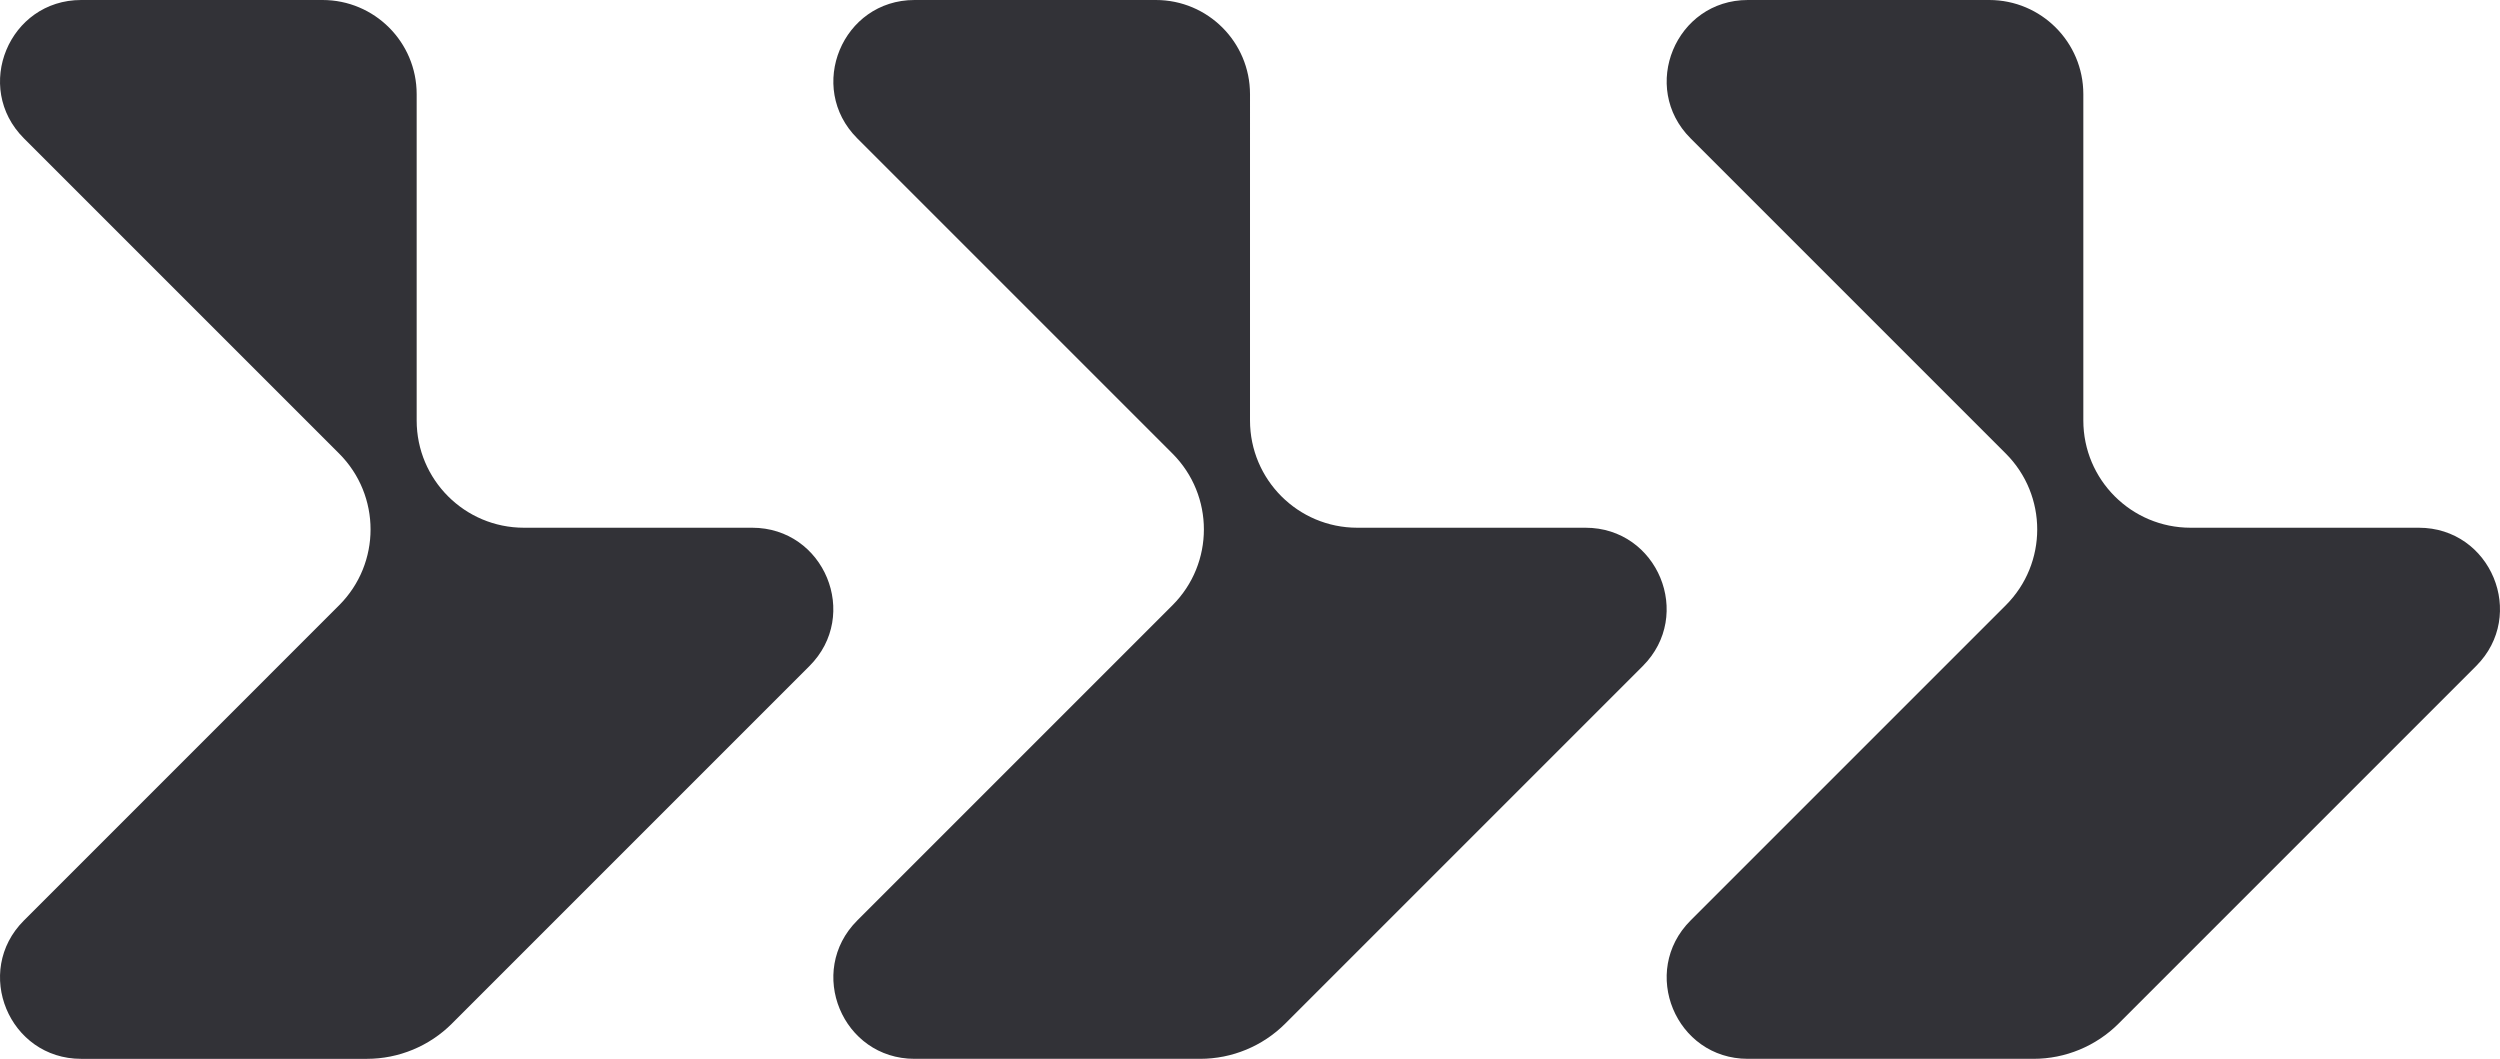 <?xml version="1.0" encoding="UTF-8"?><svg id="uuid-32e548a4-8c7a-48f8-a5a2-8f226779d867" xmlns="http://www.w3.org/2000/svg" viewBox="0 0 196.847 83.372"><defs><style>.uuid-3f04bee2-ccb1-40d0-af9b-c56f763e5e50{fill:#323237;stroke-width:0px;}</style></defs><g id="uuid-6d9b465f-a1f7-4e91-b57e-5fc40e648538"><path class="uuid-3f04bee2-ccb1-40d0-af9b-c56f763e5e50" d="M35.584,80.595l28.15-28.15c4.019-4.019,1.173-10.892-4.512-10.892h-17.968c-4.665,0-8.446-3.782-8.446-8.446V7.413c0-4.094-3.319-7.413-7.413-7.413H6.393C.709,0-2.138,6.873,1.882,10.892l24.821,24.821c3.299,3.299,3.299,8.647,0,11.945L1.882,72.48c-4.019,4.019-1.173,10.892,4.512,10.892h22.488c2.514,0,4.925-.999,6.703-2.776Z"/><path class="uuid-3f04bee2-ccb1-40d0-af9b-c56f763e5e50" d="M101.2,80.595l28.15-28.15c4.019-4.019,1.173-10.892-4.512-10.892h-17.968c-4.665,0-8.446-3.782-8.446-8.446V7.413c0-4.094-3.319-7.413-7.413-7.413h-19.001c-5.684,0-8.531,6.873-4.512,10.892l24.821,24.821c3.299,3.299,3.299,8.647,0,11.945l-24.821,24.821c-4.019,4.019-1.173,10.892,4.512,10.892h22.488c2.514,0,4.925-.999,6.703-2.776Z"/><path class="uuid-3f04bee2-ccb1-40d0-af9b-c56f763e5e50" d="M166.815,80.595l28.15-28.15c4.019-4.019,1.173-10.892-4.512-10.892h-17.968c-4.665,0-8.446-3.782-8.446-8.446V7.413c0-4.094-3.319-7.413-7.413-7.413h-19.001c-5.684,0-8.531,6.873-4.512,10.892l24.821,24.821c3.299,3.299,3.299,8.647,0,11.945l-24.821,24.821c-4.019,4.019-1.173,10.892,4.512,10.892h22.488c2.514,0,4.925-.999,6.703-2.776Z"/></g></svg>